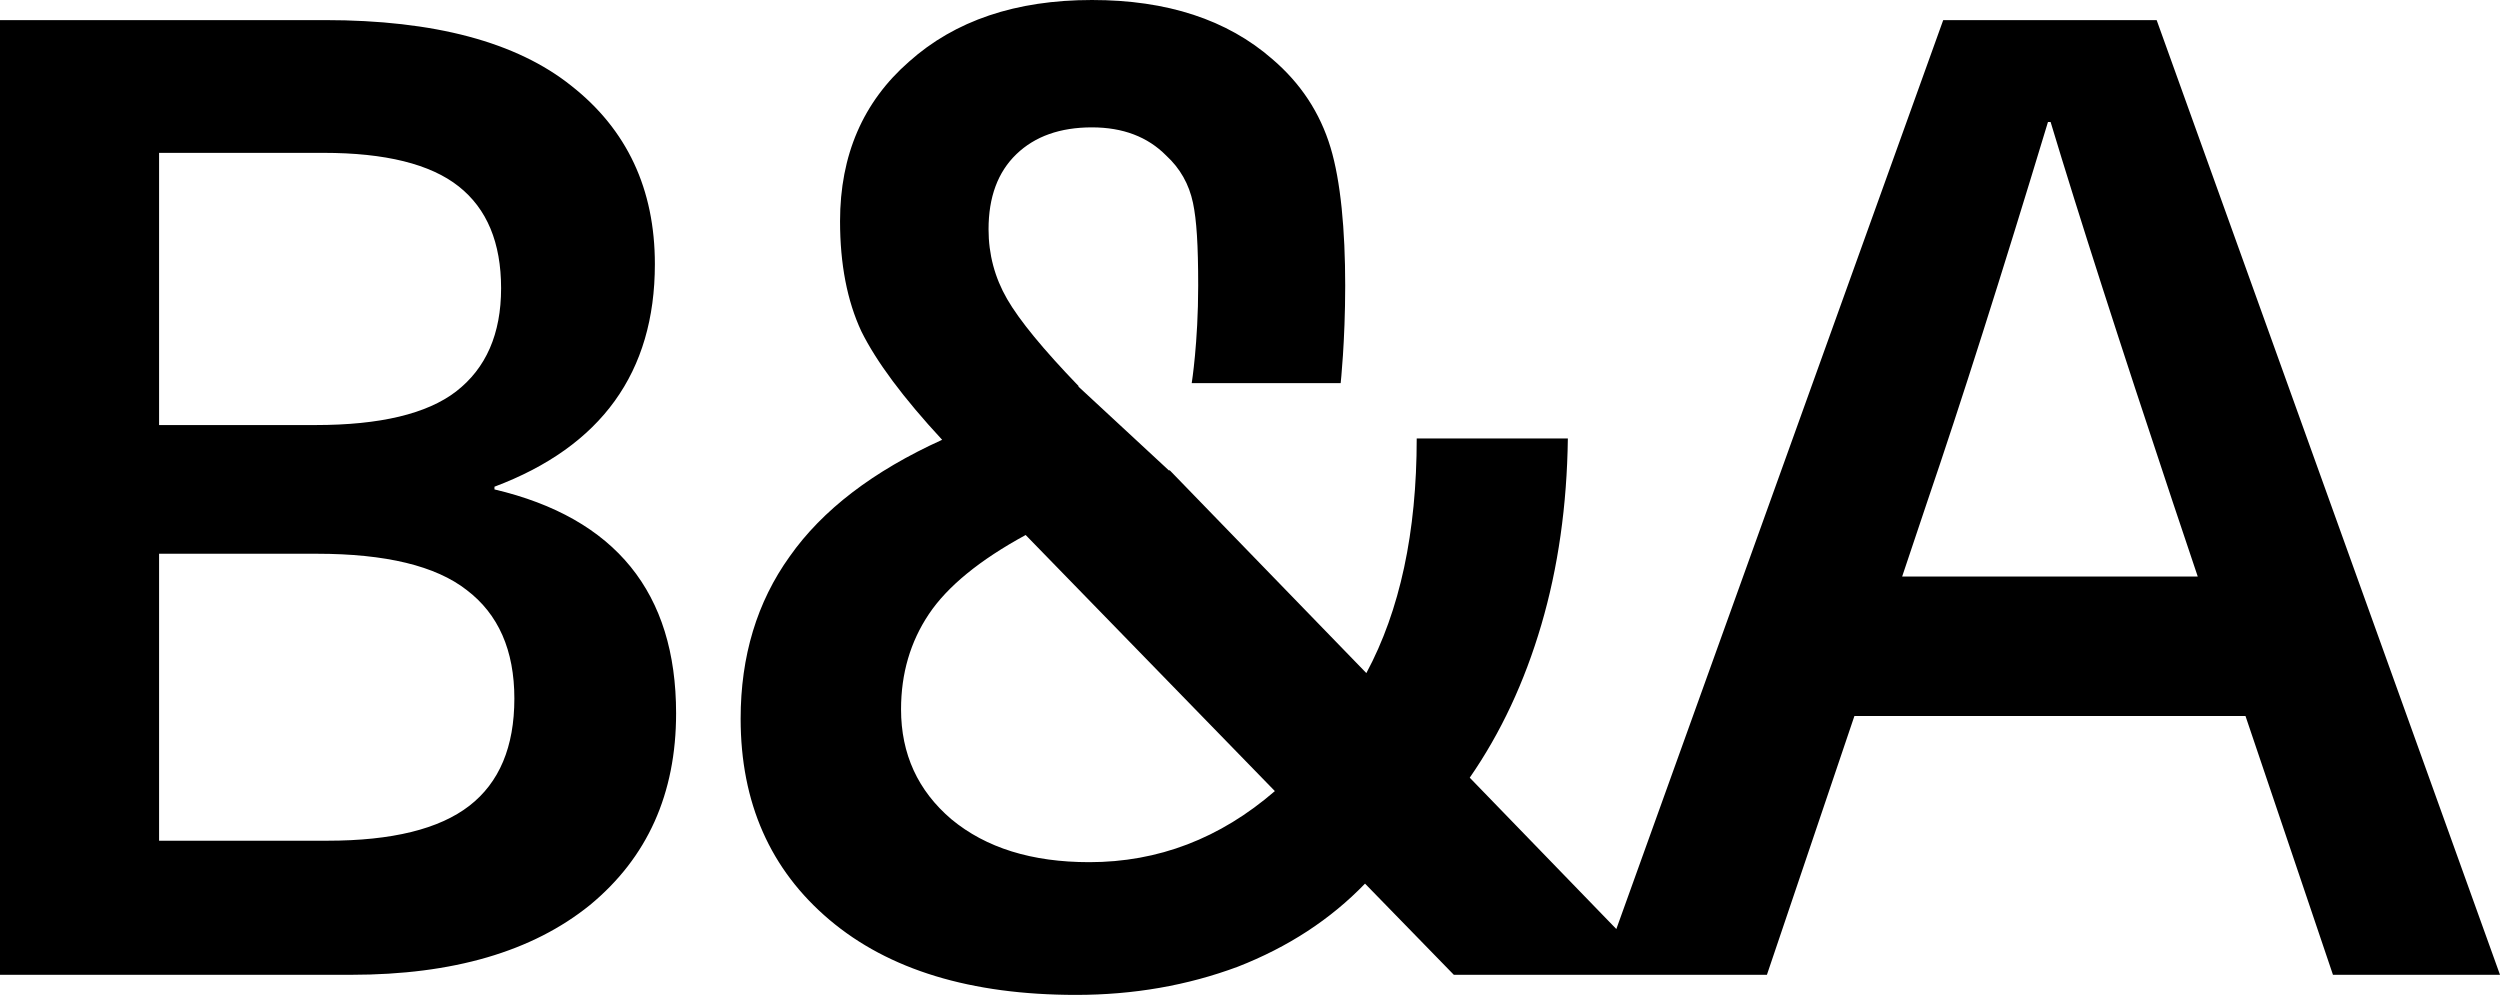 <svg height="100%" viewBox="0 0 98 39" width="100%" xmlns="http://www.w3.org/2000/svg"><path clip-rule="evenodd" d="M48.52 37.896C50.495 37.125 52.158 36.039 53.509 34.638L56.99 38.212H62.715H65.097H69.263L72.693 28.067H88.023L91.452 38.212H98L84.541 0.788H76.174L63.36 36.418L57.614 30.485C58.827 28.733 59.762 26.736 60.42 24.493C61.078 22.251 61.425 19.815 61.46 17.187H55.535C55.535 20.867 54.877 23.933 53.561 26.385L45.849 18.43L45.826 18.446L42.272 15.152L42.28 15.133C40.897 13.698 39.963 12.561 39.478 11.721C38.993 10.88 38.751 9.969 38.751 8.988C38.751 7.726 39.114 6.745 39.842 6.044C40.569 5.344 41.557 4.993 42.804 4.993C44.016 4.993 44.986 5.361 45.714 6.097C46.26 6.599 46.61 7.217 46.765 7.952C46.907 8.625 46.969 9.596 46.969 11.199C46.969 13.439 46.715 15.02 46.715 15.02H52.554C52.554 15.02 52.732 13.393 52.732 11.199C52.732 9.006 52.554 7.098 52.158 5.785C51.746 4.419 50.984 3.262 49.871 2.313C48.104 0.771 45.749 0 42.804 0C39.825 0 37.434 0.806 35.633 2.418C33.831 3.995 32.93 6.08 32.93 8.673C32.93 10.354 33.208 11.791 33.762 12.982C34.351 14.174 35.407 15.593 36.932 17.24C34.23 18.466 32.237 19.991 30.956 21.813C29.674 23.6 29.033 25.72 29.033 28.172C29.033 31.466 30.194 34.094 32.515 36.057C34.836 38.019 38.058 39 42.18 39C44.432 39 46.545 38.632 48.52 37.896ZM49.975 31.011C47.827 32.868 45.402 33.797 42.7 33.797C40.448 33.797 38.647 33.236 37.295 32.115C35.979 30.993 35.321 29.557 35.321 27.805C35.321 26.403 35.685 25.159 36.412 24.073C37.14 22.986 38.404 21.953 40.206 20.972L49.975 31.011ZM22.397 3.364C20.249 1.647 17.027 0.788 12.732 0.788H0V38.212H13.771C17.755 38.212 20.873 37.3 23.125 35.478C25.377 33.621 26.503 31.116 26.503 27.962C26.503 23.232 24.129 20.306 19.383 19.185V19.079C23.575 17.503 25.671 14.594 25.671 10.354C25.671 7.411 24.58 5.081 22.397 3.364ZM12.368 16.662H6.236V5.992H12.68C15.105 5.992 16.872 6.43 17.98 7.306C19.089 8.182 19.643 9.513 19.643 11.3C19.643 13.088 19.054 14.437 17.876 15.348C16.733 16.224 14.897 16.662 12.368 16.662ZM12.835 32.956H6.236V21.707H12.42C15.122 21.707 17.079 22.181 18.292 23.127C19.539 24.073 20.163 25.492 20.163 27.384C20.163 29.276 19.574 30.678 18.396 31.589C17.218 32.5 15.364 32.956 12.835 32.956ZM85.165 19.658C83.086 13.421 81.492 8.462 80.384 4.783H80.28C78.444 10.845 76.867 15.803 75.551 19.658L74.564 22.601H86.152L85.165 19.658Z" fill-rule="evenodd"></path></svg>